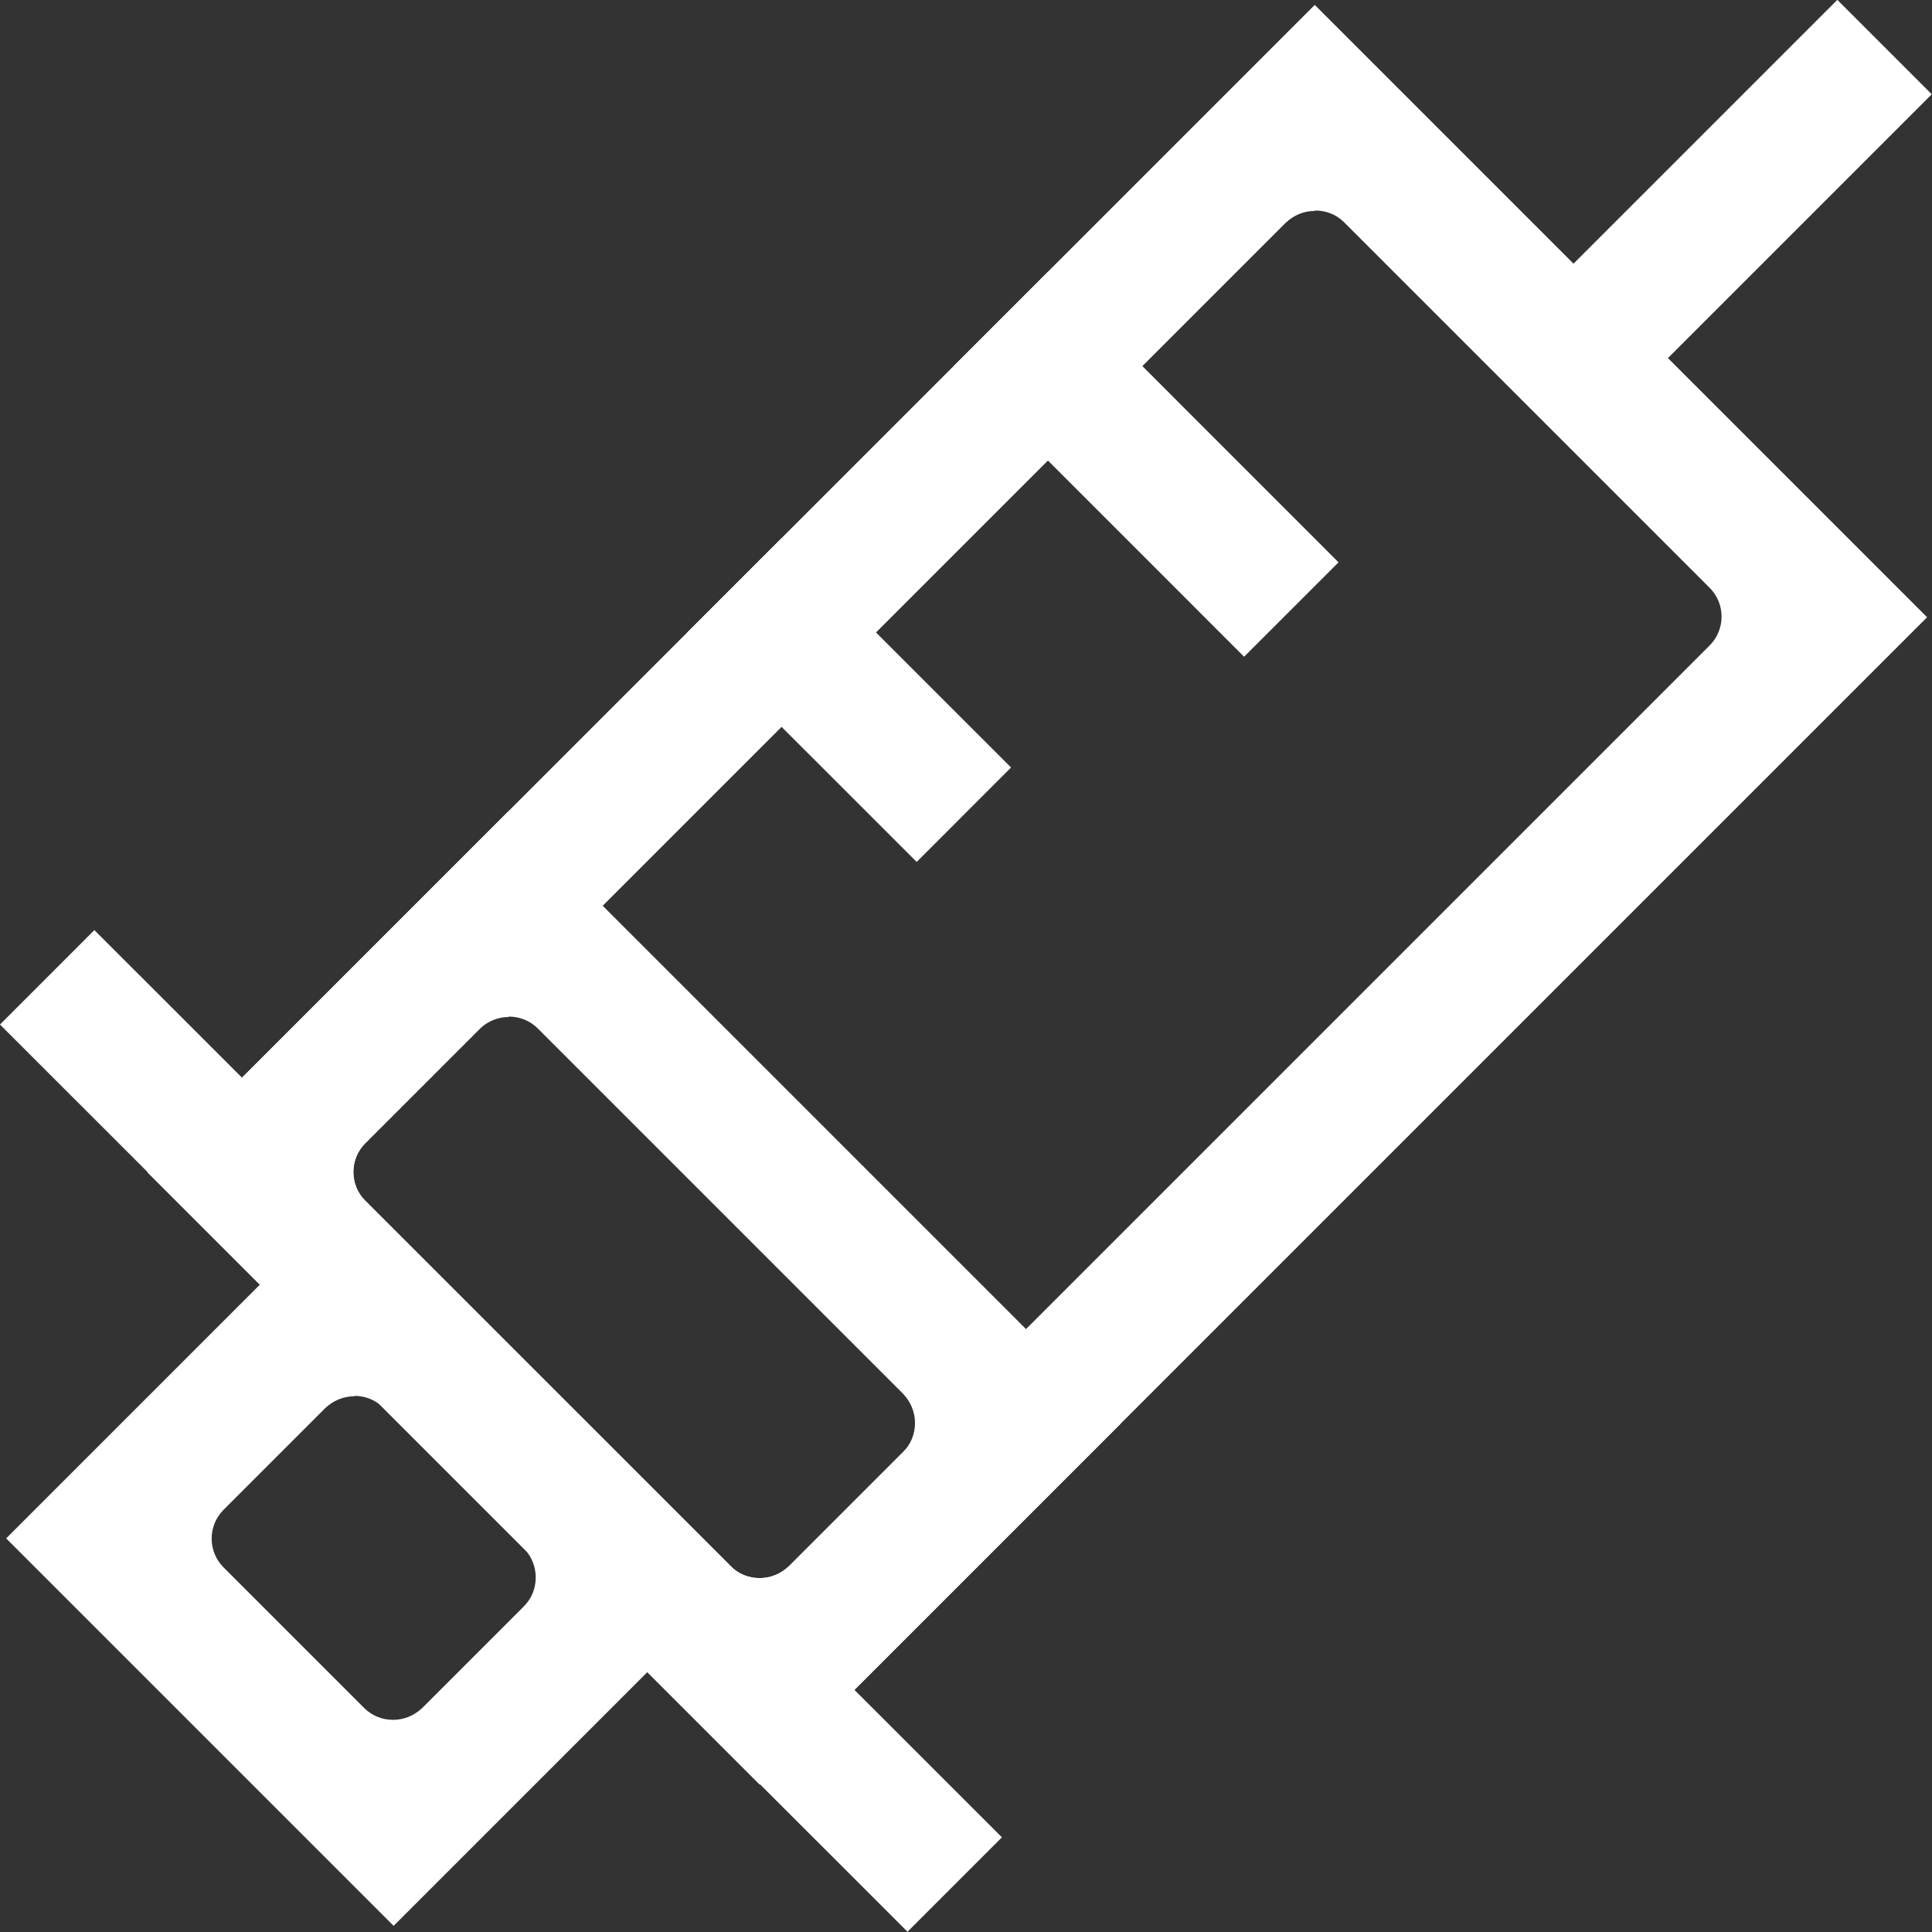 <?xml version="1.0" encoding="UTF-8"?>
<svg id="Layer_2" data-name="Layer 2" xmlns="http://www.w3.org/2000/svg" viewBox="0 0 47.17 47.17">
  <rect x="0" y="0" width="47.17" height="47.17" fill="#333333" stroke="none"/>
  <defs>
    <style>
      .cls-1 {
        fill: #fff;
      }
    </style>
  </defs>
  <g id="icon">
    <path class="cls-1" d="M3.6,28.62L32.1.12l14.95,14.95-28.5,28.5L3.6,28.62ZM32.1,5.15c-.26,0-.51.1-.71.29L8.92,27.91c-.39.39-.39,1.02,0,1.41l8.92,8.92c.19.19.44.29.71.29s.52-.11.71-.29l22.48-22.48c.39-.39.39-1.02,0-1.41l-8.92-8.92c-.2-.2-.45-.29-.71-.29Z"/>
    <path class="cls-1" d="M.15,37.56l8.5-8.5,9.46,9.46-8.5,8.5L.15,37.56ZM8.65,34.09c-.27,0-.52.11-.71.29l-2.48,2.48c-.39.39-.39,1.02,0,1.41l3.43,3.43c.19.19.44.29.71.29h0c.27,0,.52-.11.71-.29l2.48-2.48c.19-.19.29-.44.29-.71s-.11-.52-.29-.71l-3.43-3.43c-.19-.19-.44-.29-.71-.29Z"/>
    <rect class="cls-1" x="10.6" y="19.28" width="3.26" height="31.33" transform="translate(-21.13 18.88) rotate(-45.01)"/>
    <rect class="cls-1" x="19.1" y="13.13" width="3.26" height="7.92" transform="translate(-6.01 19.67) rotate(-45.01)"/>
    <rect class="cls-1" x="26.35" y="6.32" width="3.26" height="10.03" transform="translate(.18 23.1) rotate(-44.99)"/>
    <rect class="cls-1" x="37.55" y="3.03" width="9.92" height="3.26" transform="translate(9.15 31.42) rotate(-45)"/>
    <path class="cls-1" d="M3.6,28.62l8.81-8.81,14.95,14.95-8.81,8.81L3.6,28.62ZM12.42,24.83c-.27,0-.52.11-.71.29l-2.79,2.79c-.39.39-.39,1.02,0,1.41l8.92,8.92c.19.19.44.29.71.29s.52-.11.71-.29l2.79-2.79c.19-.19.29-.44.29-.71s-.11-.52-.29-.71l-8.92-8.92c-.19-.19-.44-.29-.71-.29Z"/>
  </g>
</svg>